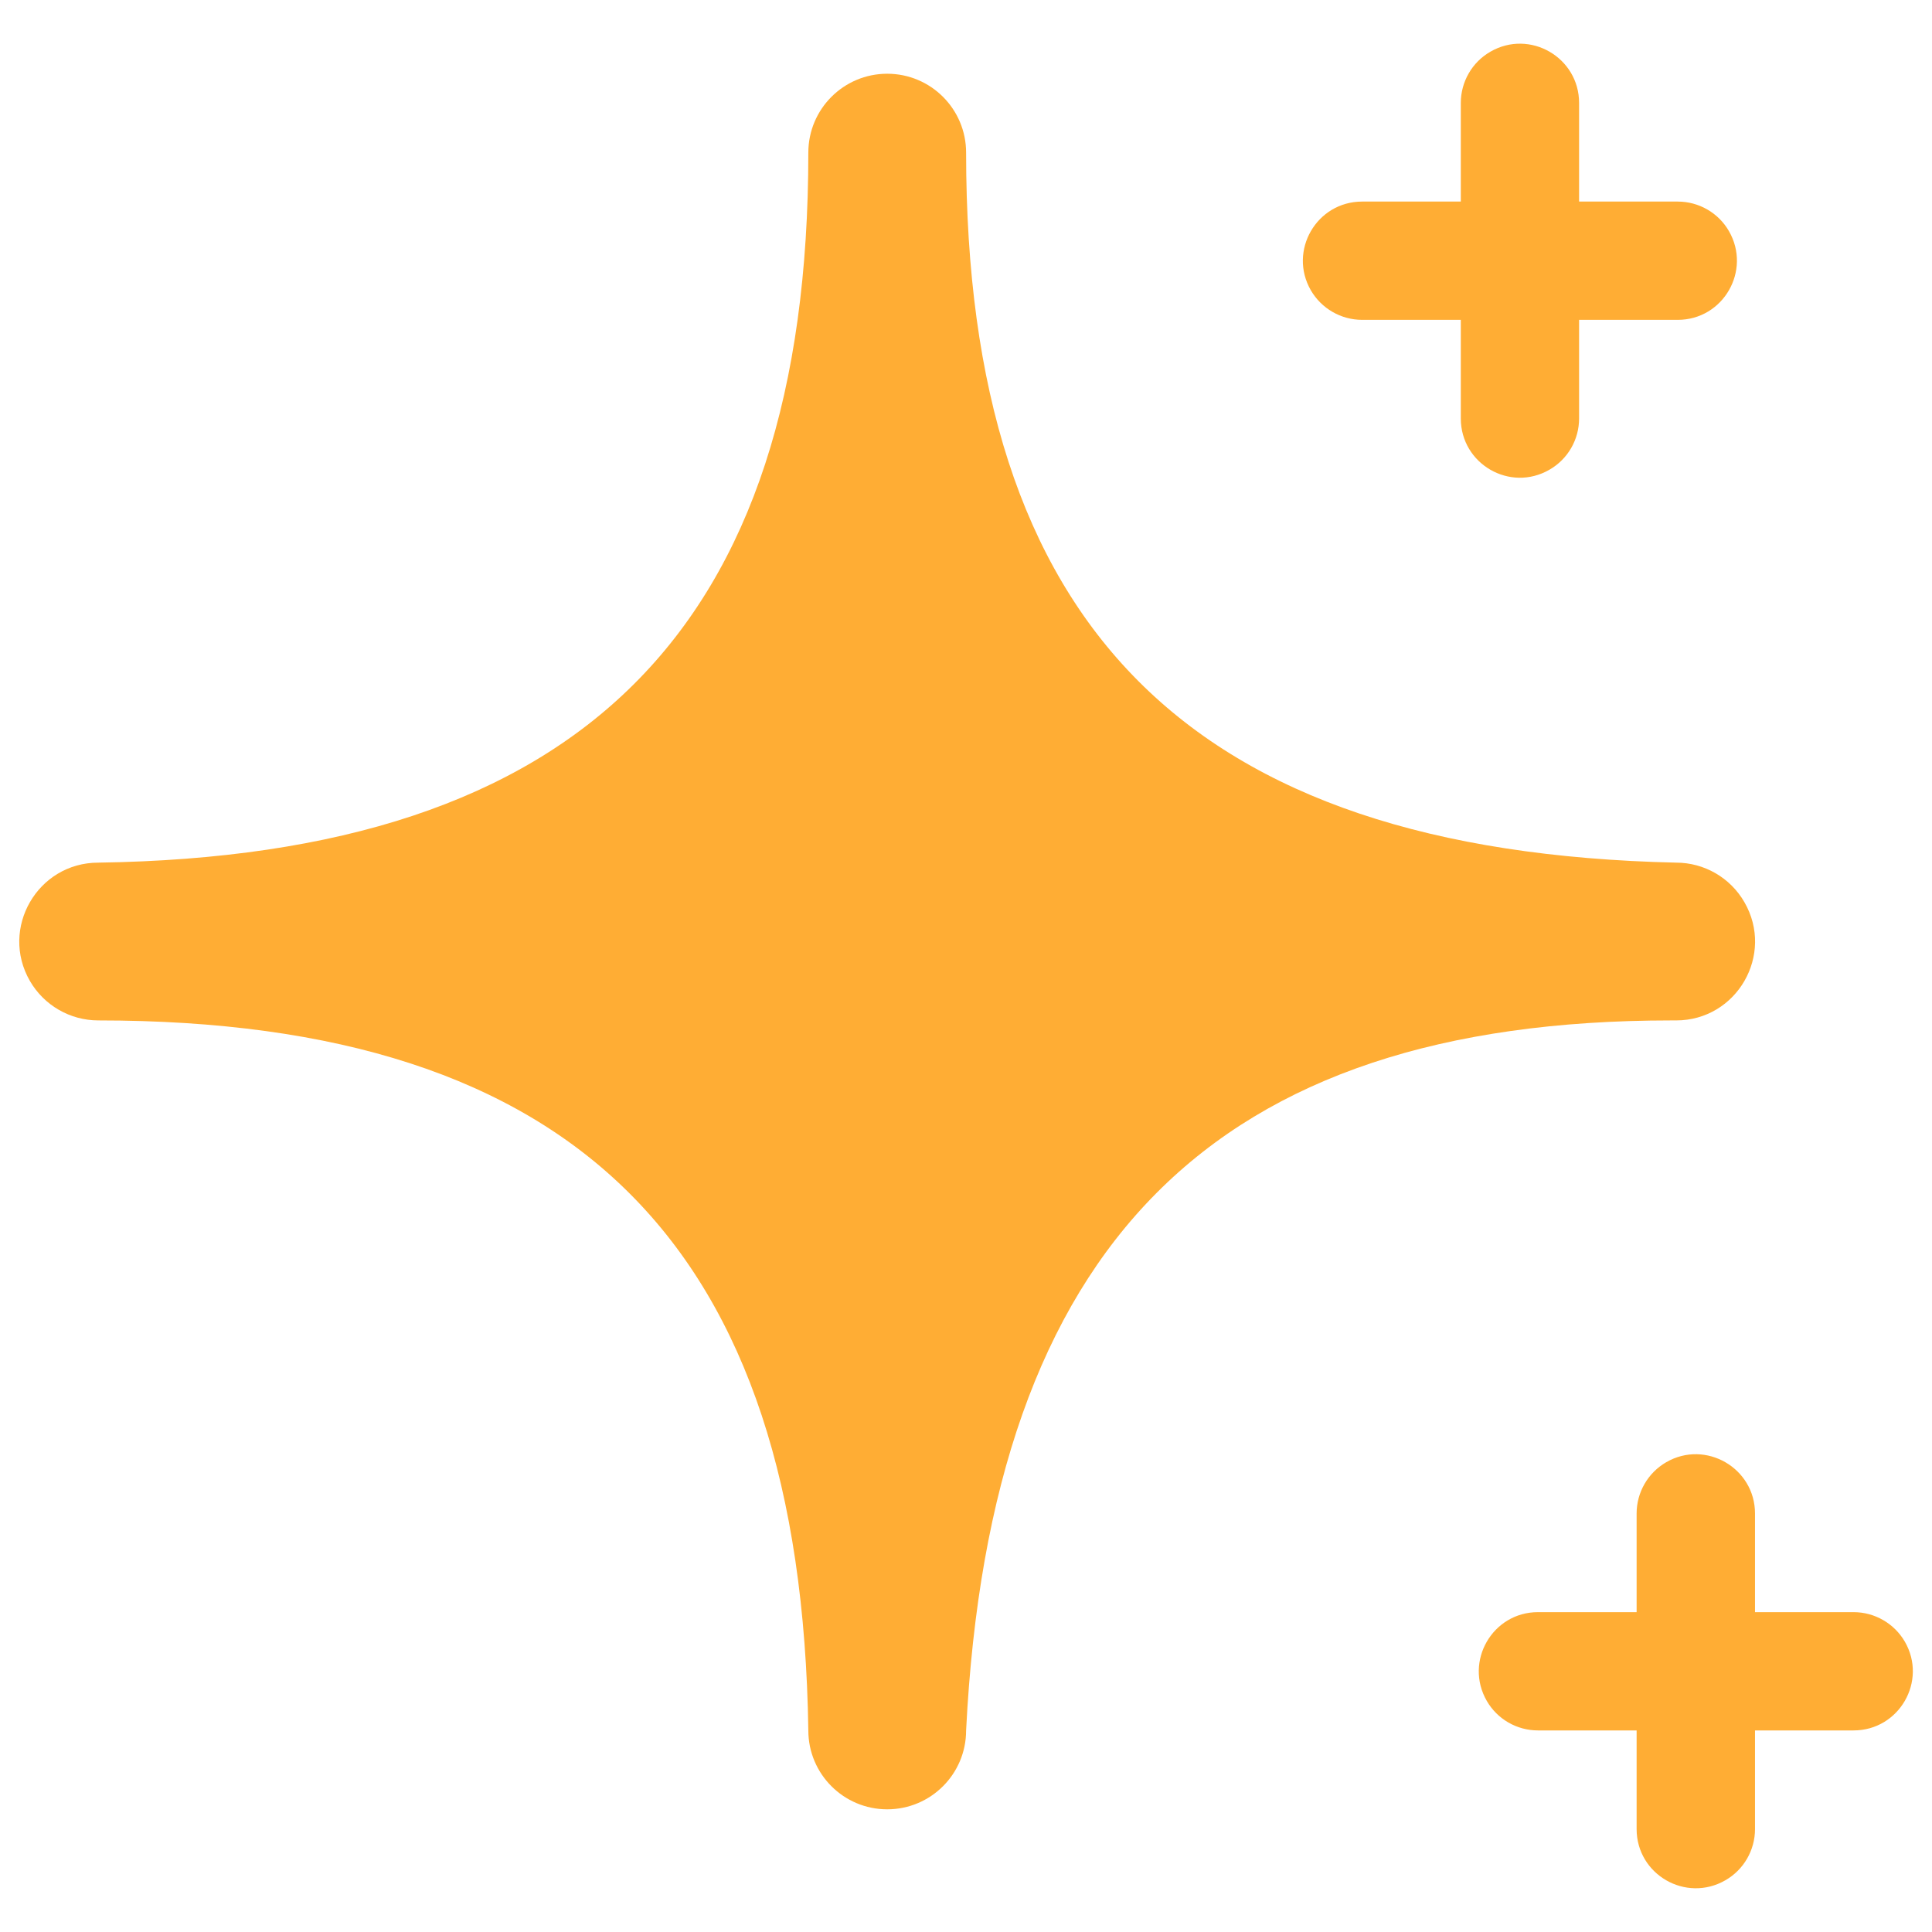 <svg width="18" height="18" viewBox="0 0 18 18" fill="none" xmlns="http://www.w3.org/2000/svg">
<g clip-path="url(#clip0_11566_3507)">
<path d="M15.616 9.507C16.182 9.507 16.535 8.894 16.252 8.405C16.121 8.177 15.878 8.037 15.616 8.037C11.073 7.934 9.001 5.832 9.001 1.422C9.001 1.016 8.672 0.687 8.266 0.687C7.86 0.687 7.531 1.016 7.531 1.422C7.531 5.869 5.407 7.971 0.916 8.037C0.35 8.037 -0.004 8.65 0.279 9.14C0.411 9.367 0.653 9.507 0.916 9.507C5.37 9.507 7.465 11.609 7.531 16.122C7.531 16.528 7.86 16.857 8.266 16.857C8.672 16.857 9.001 16.528 9.001 16.122C9.229 11.587 11.316 9.507 15.572 9.507H15.616Z" fill="#FFAD34"/>
<path d="M12.691 2.98H13.61V3.899C13.61 4.323 14.069 4.589 14.436 4.376C14.607 4.278 14.712 4.096 14.712 3.899V2.98H15.631C16.055 2.98 16.32 2.521 16.108 2.153C16.01 1.983 15.828 1.878 15.631 1.878H14.712V0.959C14.712 0.535 14.253 0.269 13.885 0.482C13.715 0.58 13.61 0.762 13.61 0.959V1.878H12.691C12.266 1.878 12.001 2.337 12.213 2.705C12.312 2.875 12.494 2.98 12.691 2.98Z" fill="#FFAD34"/>
<path d="M17.269 15.02H16.351V14.101C16.351 13.677 15.891 13.411 15.524 13.623C15.353 13.722 15.248 13.904 15.248 14.101V15.02H14.329C13.905 15.02 13.64 15.479 13.852 15.847C13.95 16.017 14.132 16.122 14.329 16.122H15.248V17.041C15.248 17.465 15.707 17.73 16.075 17.518C16.246 17.42 16.351 17.238 16.351 17.041V16.122H17.269C17.694 16.122 17.959 15.663 17.747 15.295C17.648 15.125 17.466 15.02 17.269 15.02Z" fill="#FFAD34"/>
</g>
<defs>
<clipPath id="clip0_11566_3507">
<rect width="18" height="18" fill="white"/>
</clipPath>
</defs>
</svg>
